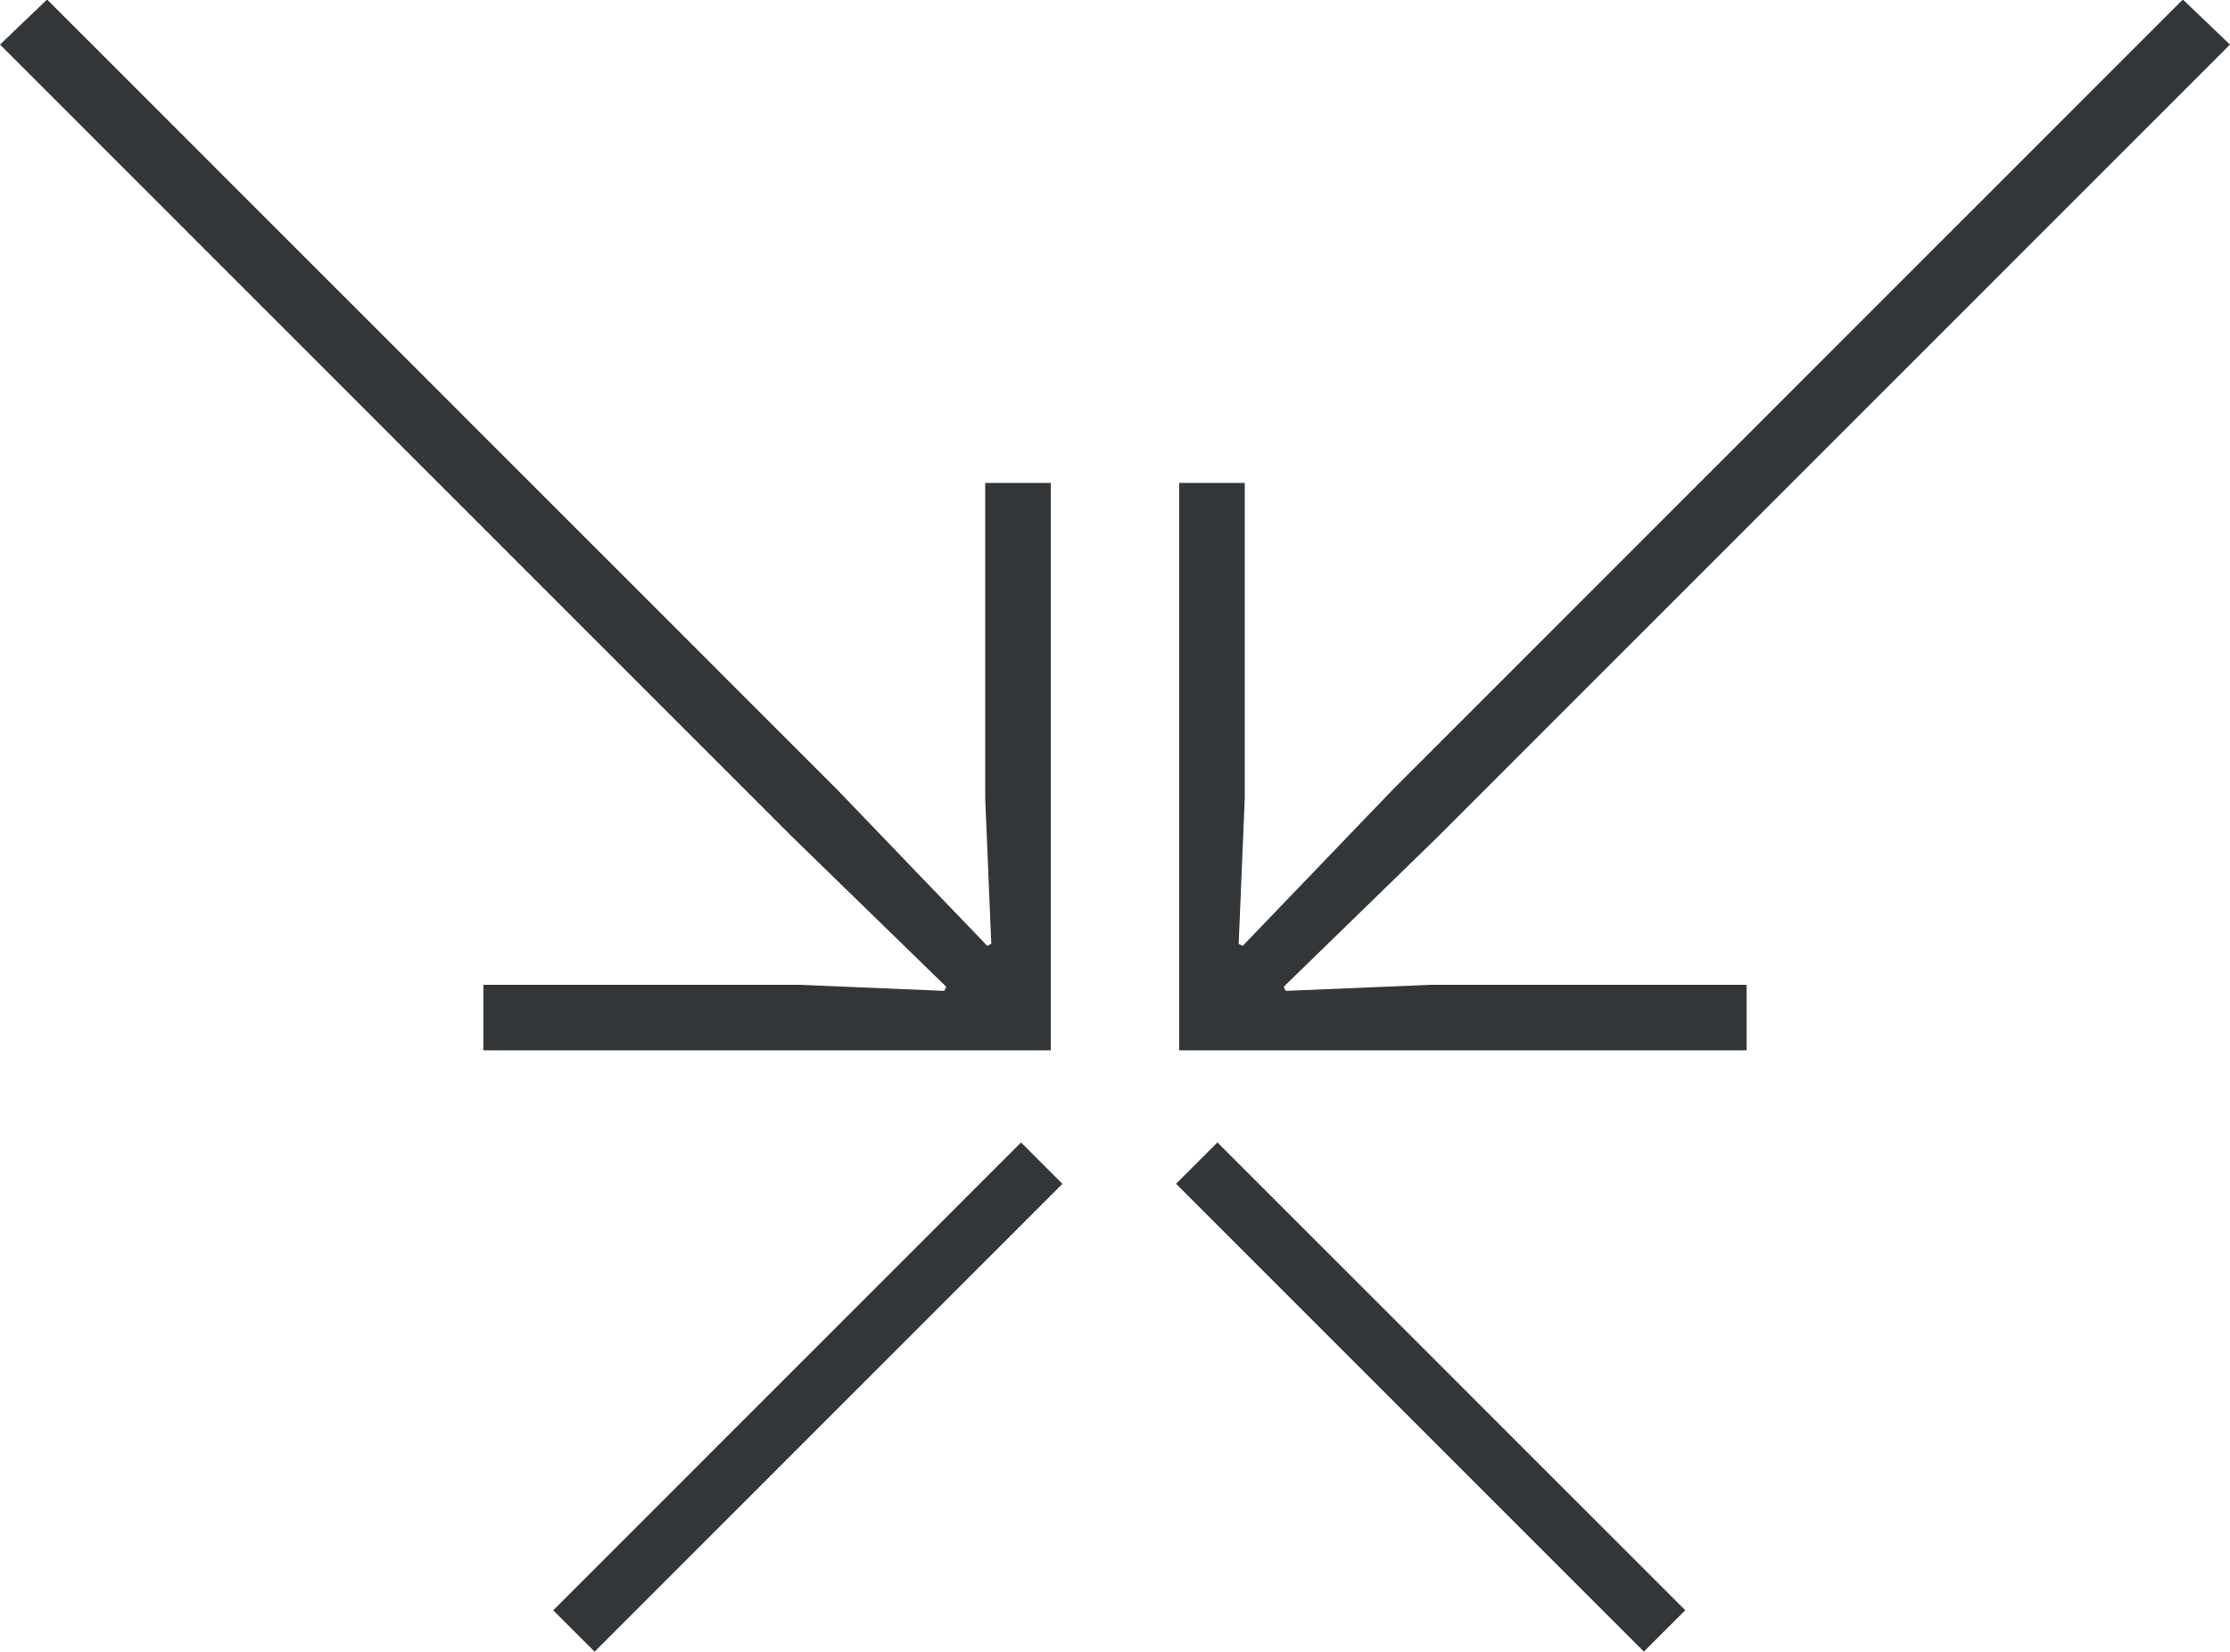 <?xml version="1.0" encoding="utf-8"?>
<!-- Generator: Adobe Illustrator 16.0.4, SVG Export Plug-In . SVG Version: 6.00 Build 0)  -->
<!DOCTYPE svg PUBLIC "-//W3C//DTD SVG 1.1//EN" "http://www.w3.org/Graphics/SVG/1.1/DTD/svg11.dtd">
<svg version="1.1" id="Layer_1" xmlns="http://www.w3.org/2000/svg" xmlns:xlink="http://www.w3.org/1999/xlink" x="0px" y="0px"
	 width="76.219px" height="56.477px" viewBox="0 0 76.219 56.477" enable-background="new 0 0 76.219 56.477" xml:space="preserve">
<g>
	<path fill="#333639" d="M16.521,35.898v-2.24h10.781l4.971,0.21l0.07-0.141l-5.251-5.11L0,1.524l1.61-1.54l27.022,27.022
		l5.111,5.321l0.139-0.07l-0.209-4.971V16.506h2.24v19.393H16.521z"/>
	<path fill="#333639" d="M40.305,35.898V16.506h2.24v10.781l-0.209,4.971l0.139,0.07l5.111-5.321L74.608-0.016l1.61,1.54
		L49.126,28.617l-5.251,5.11l0.07,0.141l4.971-0.21h10.781v2.24H40.305z"/>
	
		<rect x="37.59" y="46.758" transform="matrix(0.707 0.707 -0.707 0.707 48.092 -20.588)" fill="#333639" width="22.616" height="2"/>
	
		<rect x="26.609" y="36.45" transform="matrix(0.707 0.707 -0.707 0.707 41.856 -5.535)" fill="#333639" width="2" height="22.616"/>
</g>
</svg>
